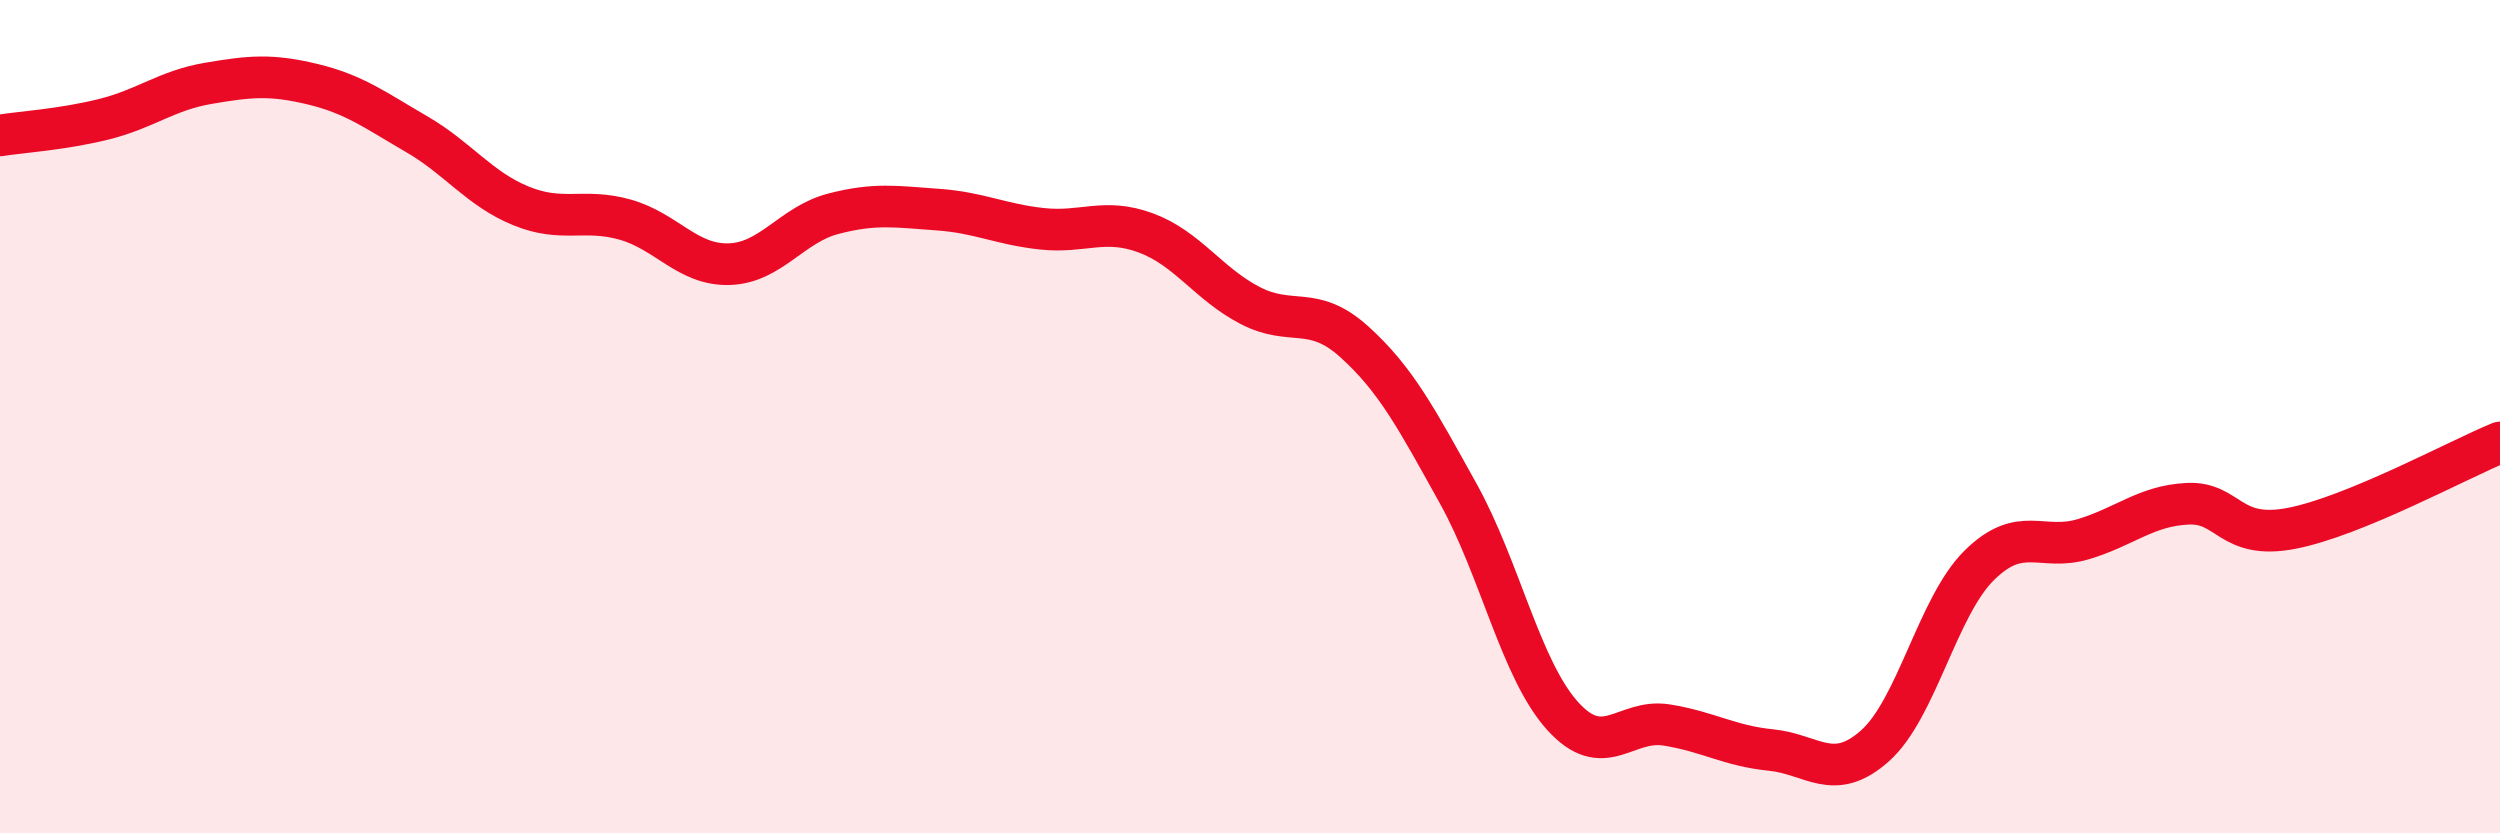 
    <svg width="60" height="20" viewBox="0 0 60 20" xmlns="http://www.w3.org/2000/svg">
      <path
        d="M 0,3.25 C 0.5,3.17 1.5,3.11 2.5,2.86 C 3.5,2.61 4,2.17 5,2 C 6,1.83 6.5,1.78 7.5,2.02 C 8.5,2.26 9,2.64 10,3.22 C 11,3.8 11.5,4.53 12.5,4.94 C 13.5,5.35 14,4.99 15,5.27 C 16,5.55 16.5,6.37 17.5,6.34 C 18.5,6.31 19,5.39 20,5.13 C 21,4.87 21.5,4.96 22.5,5.03 C 23.5,5.1 24,5.38 25,5.49 C 26,5.6 26.5,5.22 27.5,5.59 C 28.5,5.96 29,6.81 30,7.33 C 31,7.85 31.5,7.3 32.5,8.2 C 33.5,9.1 34,10.05 35,11.85 C 36,13.65 36.5,16.07 37.5,17.18 C 38.5,18.29 39,17.24 40,17.4 C 41,17.56 41.5,17.9 42.5,18 C 43.5,18.1 44,18.79 45,17.9 C 46,17.01 46.5,14.56 47.5,13.57 C 48.5,12.58 49,13.24 50,12.94 C 51,12.64 51.5,12.14 52.5,12.09 C 53.5,12.04 53.5,12.97 55,12.68 C 56.5,12.39 59,11.03 60,10.62L60 20L0 20Z"
        fill="#EB0A25"
        opacity="0.1"
        stroke-linecap="round"
        stroke-linejoin="round"
      />
      <path
        d="M 0,3.25 C 0.5,3.17 1.5,3.11 2.5,2.86 C 3.5,2.61 4,2.17 5,2 C 6,1.83 6.5,1.78 7.5,2.02 C 8.5,2.26 9,2.64 10,3.22 C 11,3.8 11.5,4.53 12.5,4.94 C 13.5,5.35 14,4.99 15,5.27 C 16,5.55 16.5,6.37 17.5,6.34 C 18.5,6.31 19,5.39 20,5.13 C 21,4.87 21.5,4.96 22.5,5.03 C 23.5,5.1 24,5.38 25,5.49 C 26,5.6 26.5,5.22 27.5,5.59 C 28.5,5.96 29,6.81 30,7.33 C 31,7.85 31.5,7.3 32.5,8.2 C 33.5,9.1 34,10.05 35,11.85 C 36,13.65 36.5,16.07 37.5,17.18 C 38.5,18.29 39,17.24 40,17.4 C 41,17.56 41.5,17.9 42.5,18 C 43.5,18.1 44,18.79 45,17.9 C 46,17.01 46.5,14.56 47.5,13.57 C 48.5,12.58 49,13.24 50,12.94 C 51,12.64 51.5,12.14 52.5,12.09 C 53.5,12.04 53.5,12.97 55,12.68 C 56.5,12.39 59,11.03 60,10.62"
        stroke="#EB0A25"
        stroke-width="1"
        fill="none"
        stroke-linecap="round"
        stroke-linejoin="round"
      />
    </svg>
  